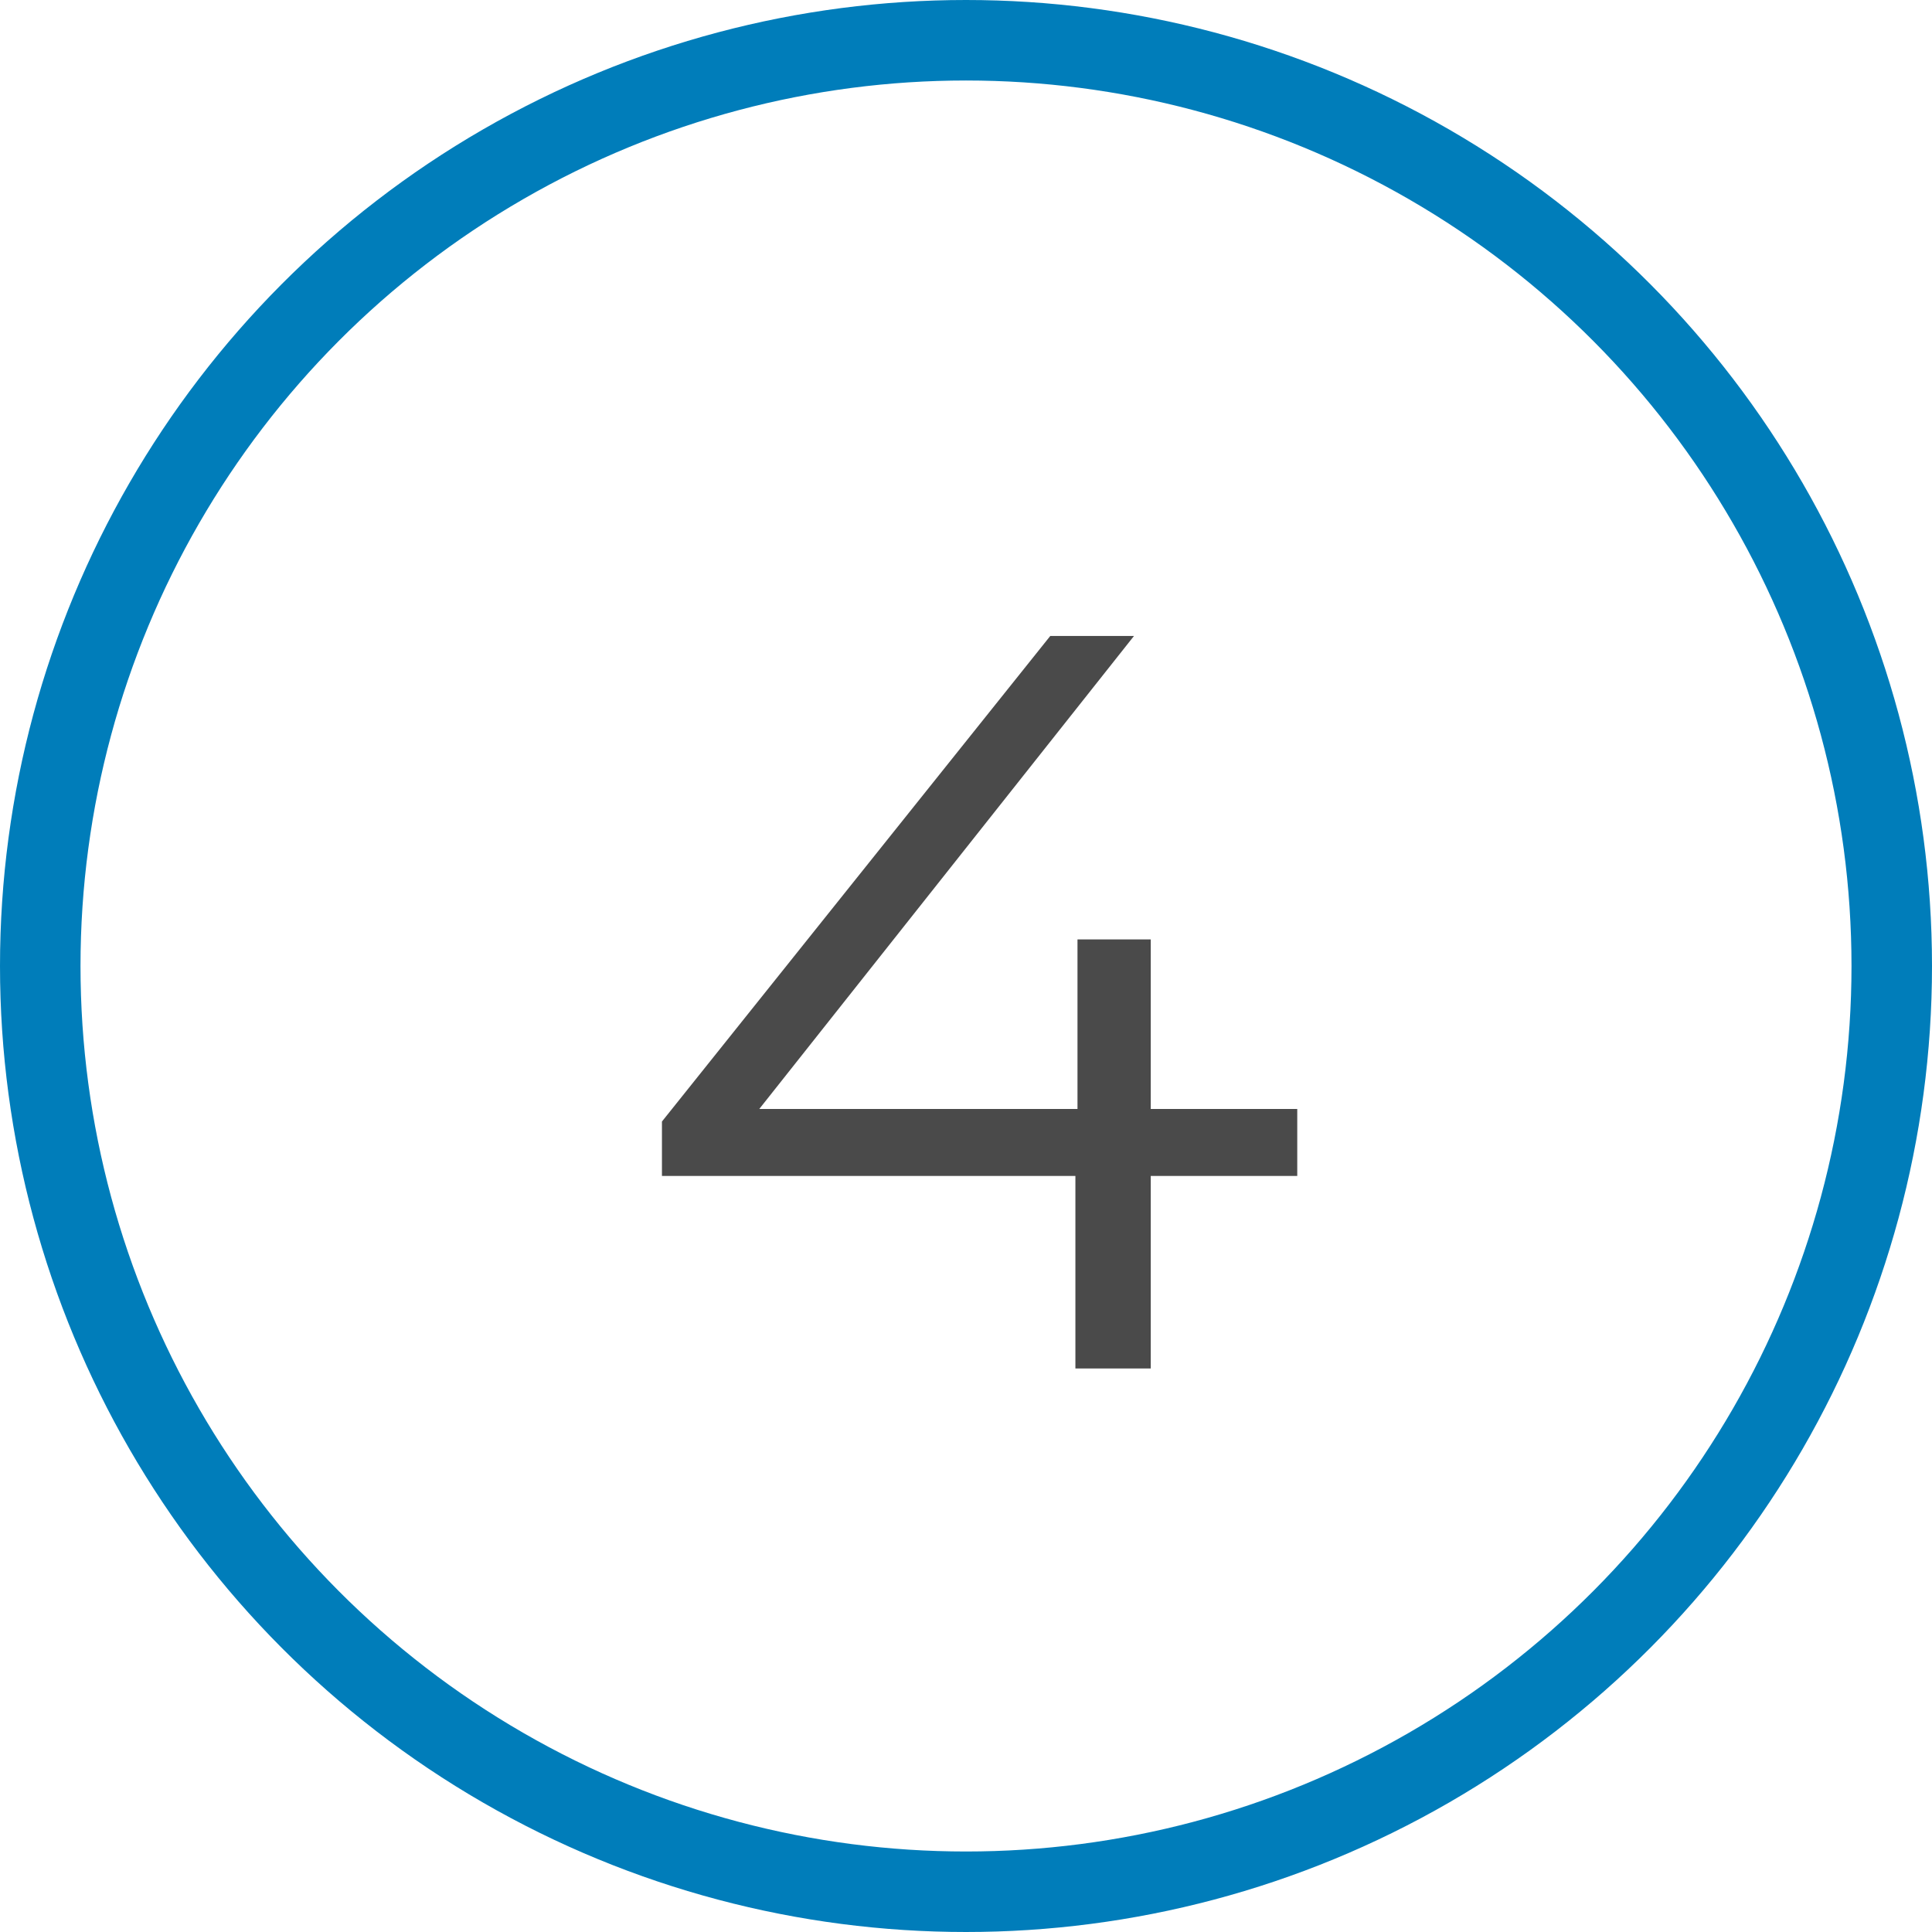 <svg xmlns="http://www.w3.org/2000/svg" width="24" height="24" viewBox="0 0 24 24">
  <g id="Grupo_6477" data-name="Grupo 6477" transform="translate(-1075 -803)">
    <g id="Grupo_8148" data-name="Grupo 8148">
      <g id="Elipse_328" data-name="Elipse 328" transform="translate(1075 803)" fill="none" stroke="#007dba" stroke-width="1">
        <circle cx="12" cy="12" r="12" stroke="none"/>
        <circle cx="12" cy="12" r="11.5" fill="none"/>
      </g>
      <path id="Trazado_3233" data-name="Trazado 3233" d="M9.115,10.608H7.295V13H6.359V10.608H1.223V9.932L6.047,3.9h1.04L2.432,9.776H6.385V7.67h.91V9.776h1.82Z" transform="translate(1082 807)" fill="#4a4a4a"/>
    </g>
  </g>
</svg>
